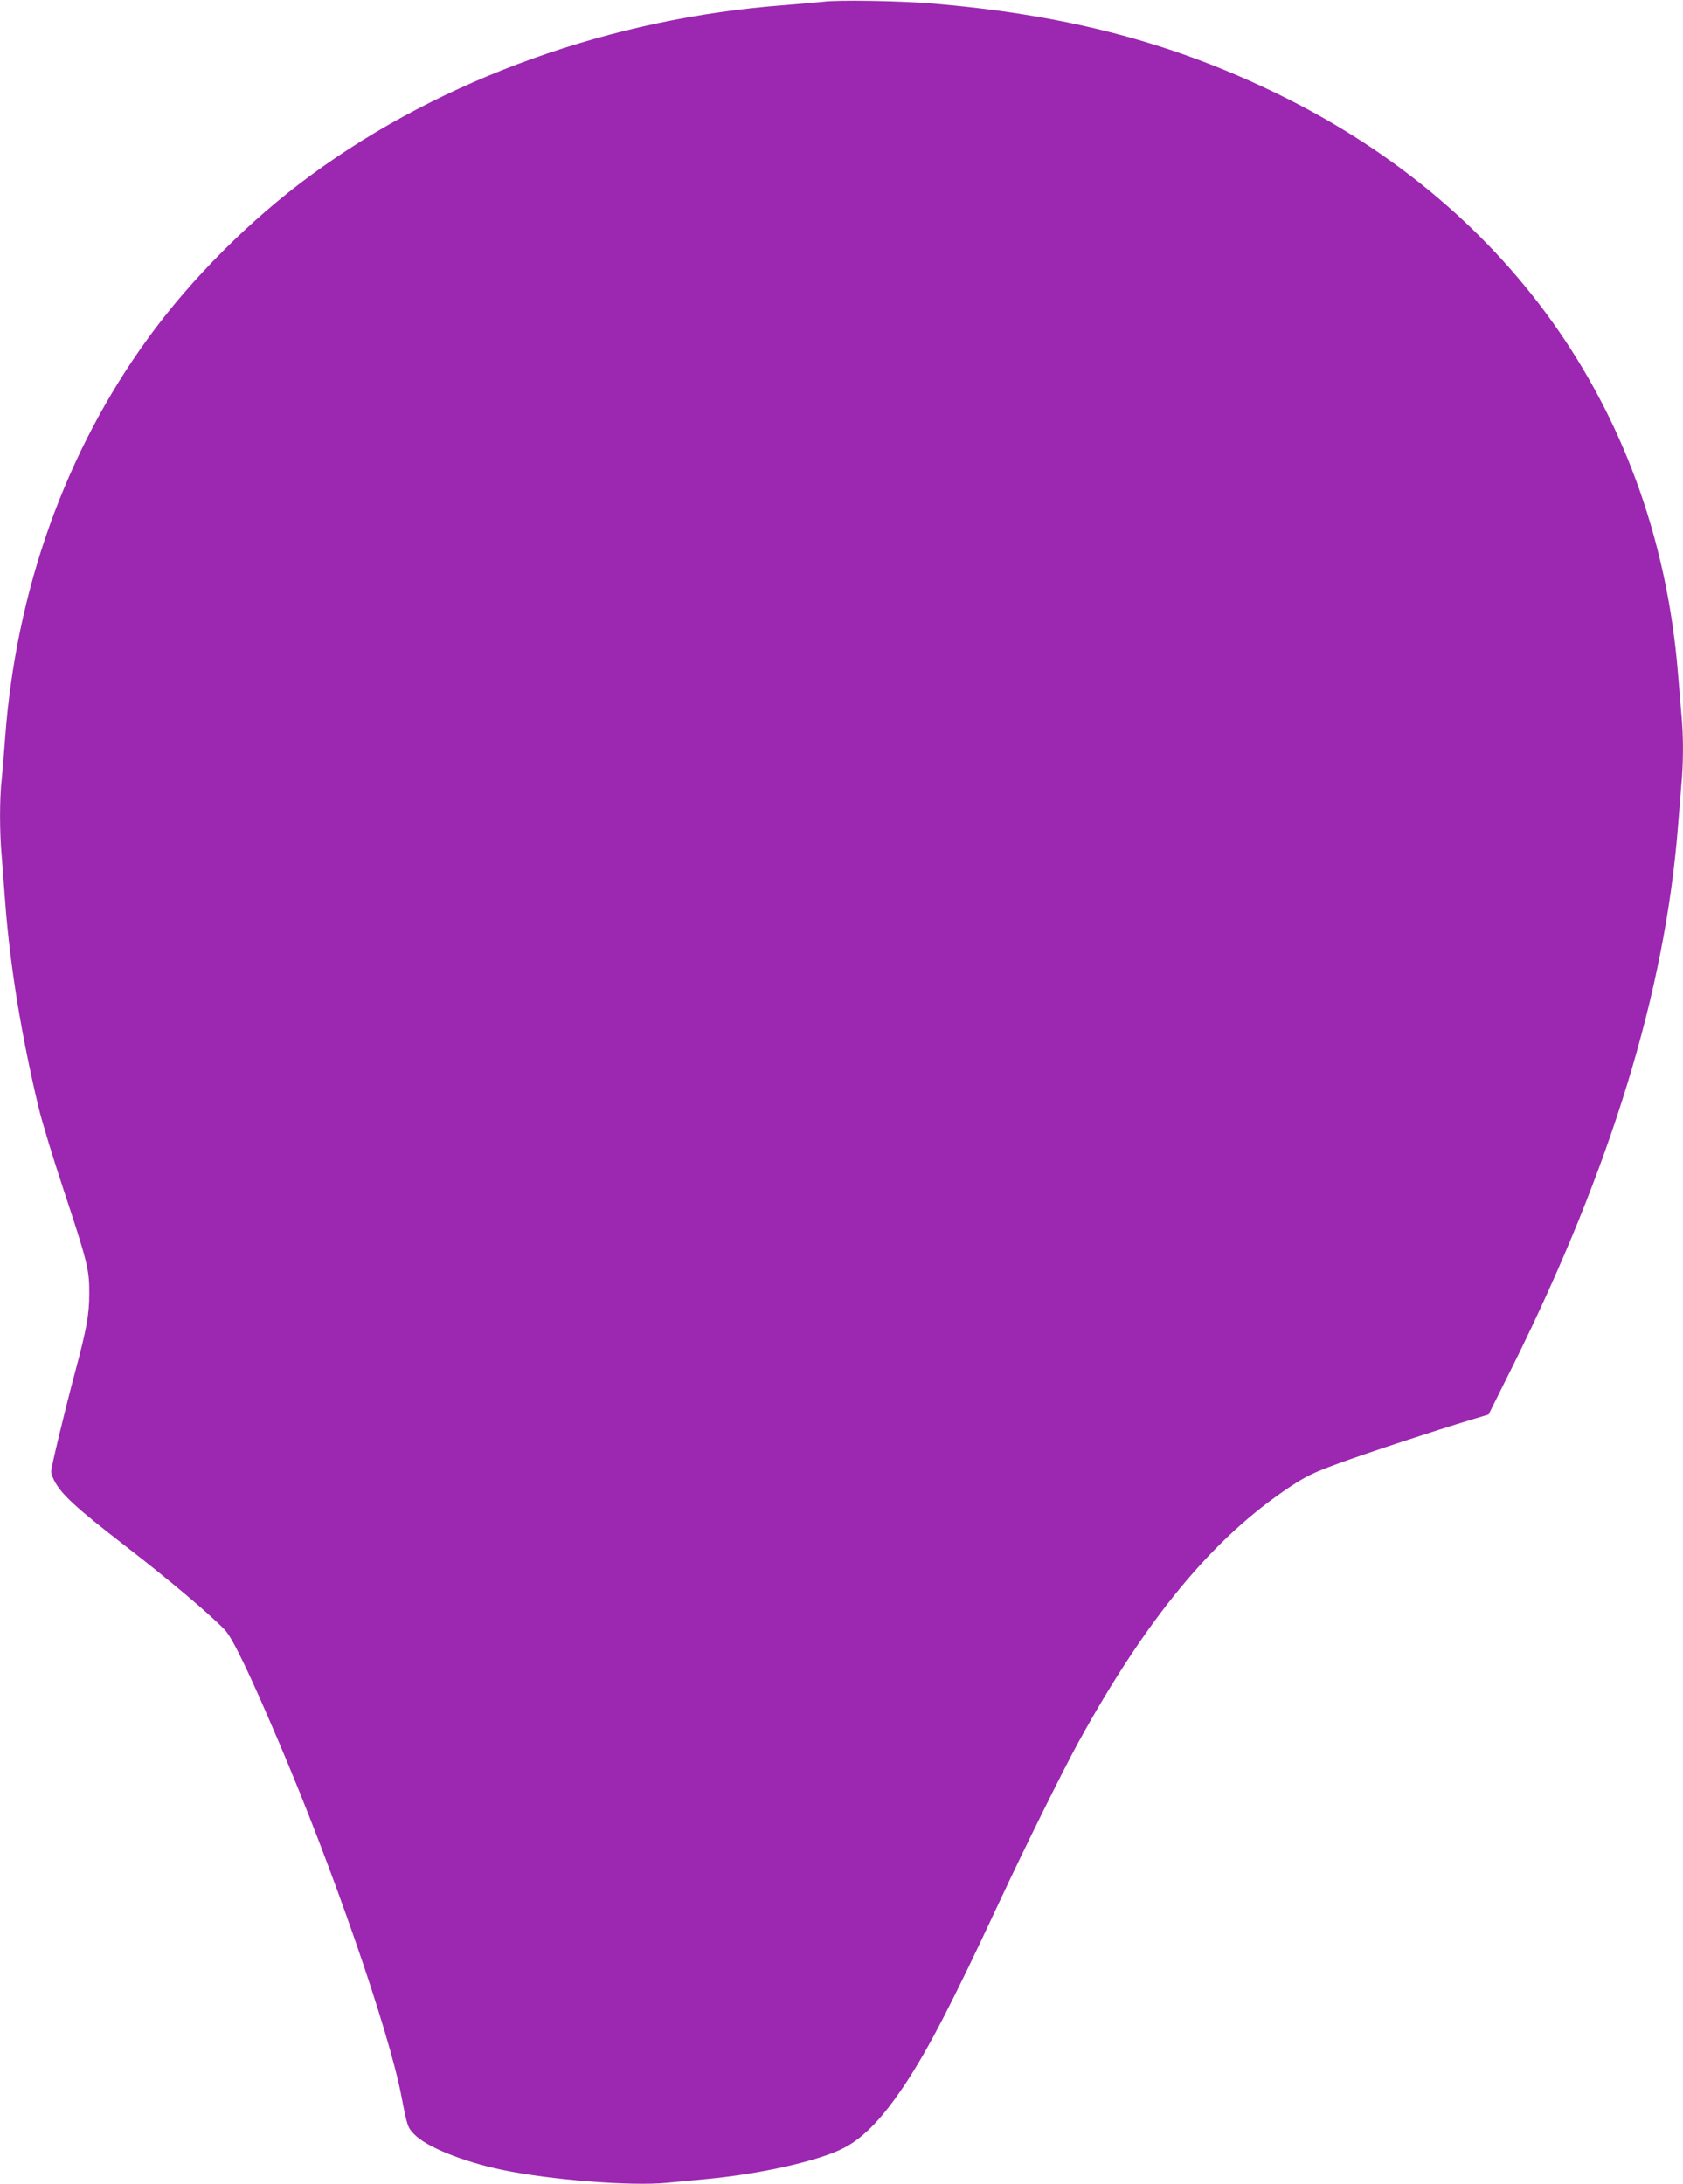<?xml version="1.0" standalone="no"?>
<!DOCTYPE svg PUBLIC "-//W3C//DTD SVG 20010904//EN"
 "http://www.w3.org/TR/2001/REC-SVG-20010904/DTD/svg10.dtd">
<svg version="1.0" xmlns="http://www.w3.org/2000/svg"
 width="986pt" height="1280pt" viewBox="0 0 986 1280"
 preserveAspectRatio="xMidYMid meet">
<g transform="translate(0,1280) scale(0.1,-0.1)"
fill="#9c27b0" stroke="none">
<path d="M4825 12790 c-38 -4 -140 -13 -225 -20 -1015 -75 -2006 -430 -2775
-994 -359 -263 -705 -610 -956 -956 -486 -668 -775 -1479 -839 -2345 -6 -82
-15 -191 -20 -242 -13 -118 -13 -304 0 -451 5 -65 14 -182 20 -262 28 -376 94
-782 196 -1210 19 -80 86 -300 149 -490 137 -413 149 -462 148 -600 0 -122
-15 -207 -83 -460 -64 -241 -140 -557 -140 -582 0 -10 7 -33 16 -51 42 -83
126 -160 419 -387 255 -197 495 -400 582 -491 46 -49 142 -248 315 -654 315
-737 645 -1690 720 -2080 34 -177 36 -183 78 -225 73 -73 283 -157 510 -205
281 -59 760 -97 968 -76 64 6 169 16 232 22 313 29 656 106 800 180 119 60
232 178 365 379 136 207 272 469 550 1065 149 320 369 763 460 930 403 733
790 1201 1241 1501 95 63 137 84 288 139 167 61 549 187 774 255 l103 31 148
297 c568 1147 884 2179 961 3142 6 74 15 185 20 246 13 140 13 292 0 425 -5
57 -14 165 -20 239 -123 1493 -958 2706 -2325 3380 -629 310 -1261 476 -2065
541 -181 14 -528 20 -615 9z"/>
</g>
</svg>
